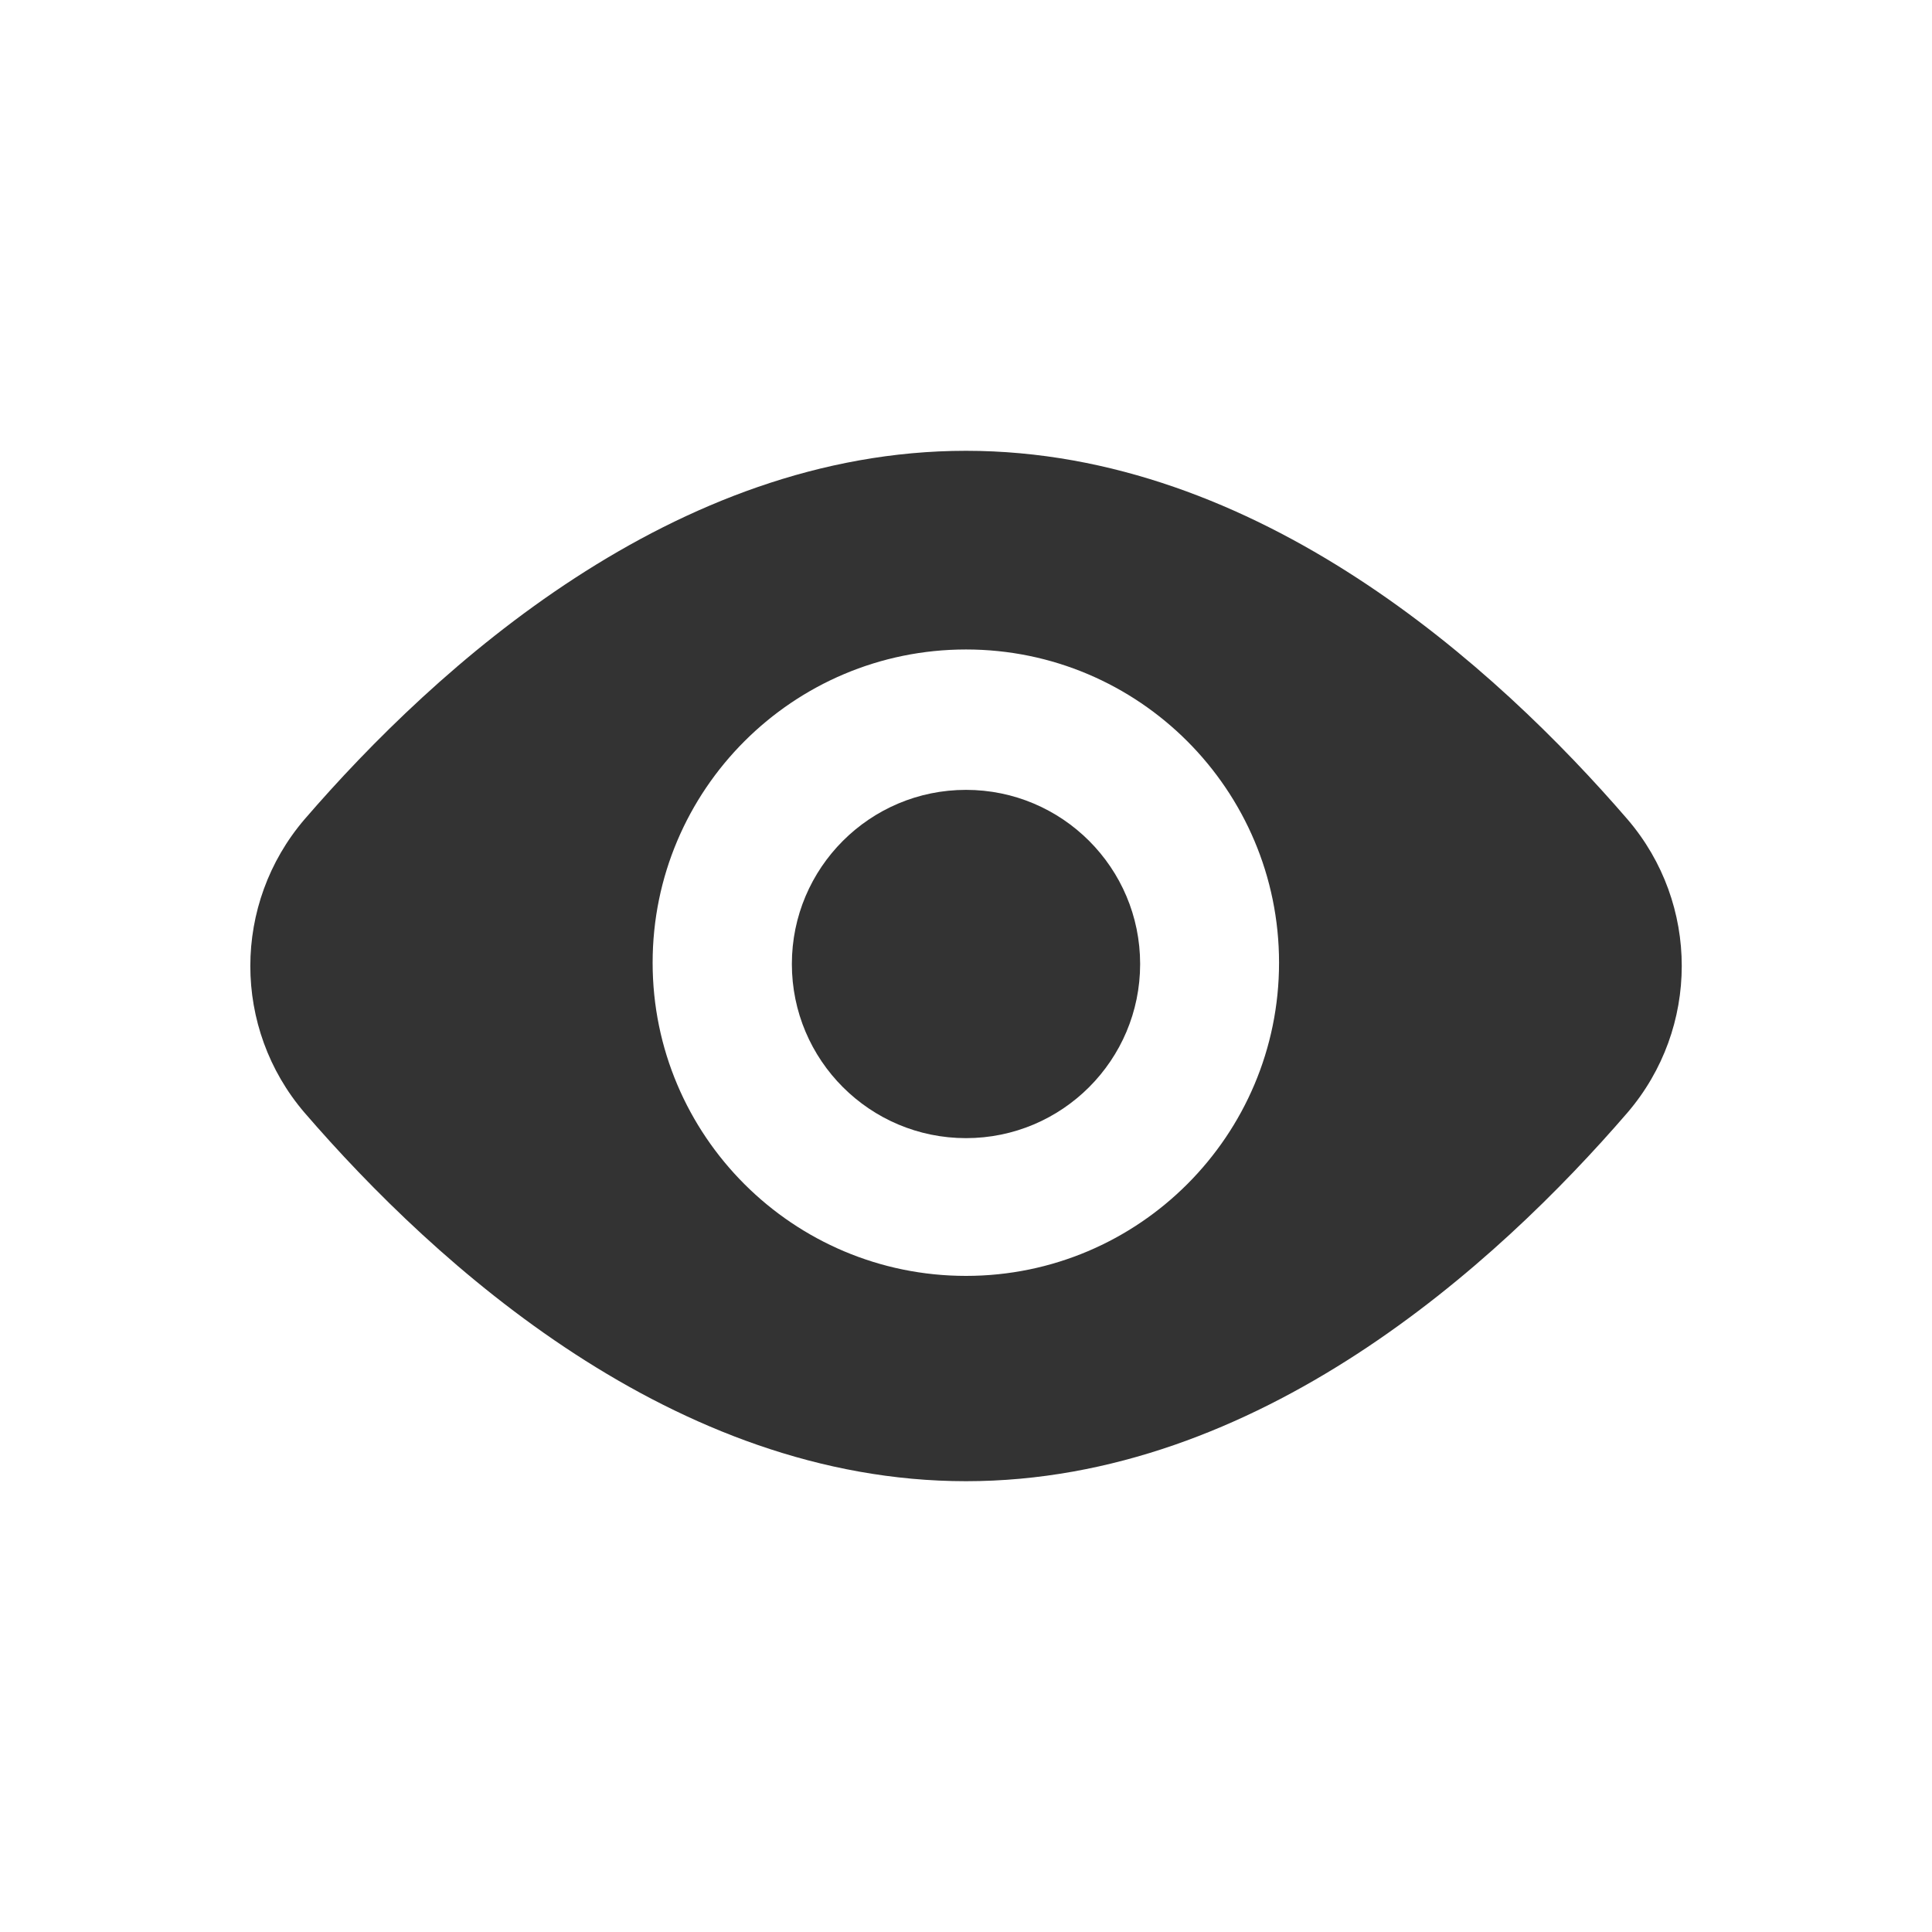 <svg width="100%" height="100%" viewBox="0 0 30 30" fill="none" xmlns="http://www.w3.org/2000/svg">
<path fill-rule="evenodd" clip-rule="evenodd" d="M25.273 17.275C23.233 19.64 19.537 23 15 23C10.465 23 6.77 19.642 4.729 17.278C3.606 15.967 3.607 14.033 4.729 12.722C6.77 10.358 10.465 7 15 7C19.537 7 23.233 10.36 25.274 12.725C26.395 14.034 26.394 15.965 25.273 17.275ZM15 10.085C12.313 10.085 10.134 12.265 10.134 14.949C10.134 17.632 12.312 19.812 15 19.812C17.683 19.812 19.861 17.632 19.861 14.949C19.861 12.265 17.684 10.085 15 10.085Z" fill="#333333"/>
<path d="M15 17.673C16.493 17.673 17.704 16.462 17.704 14.969C17.704 13.476 16.493 12.265 15 12.265C13.507 12.265 12.296 13.476 12.296 14.969C12.296 16.462 13.507 17.673 15 17.673Z" fill="#333333"/>
</svg>
